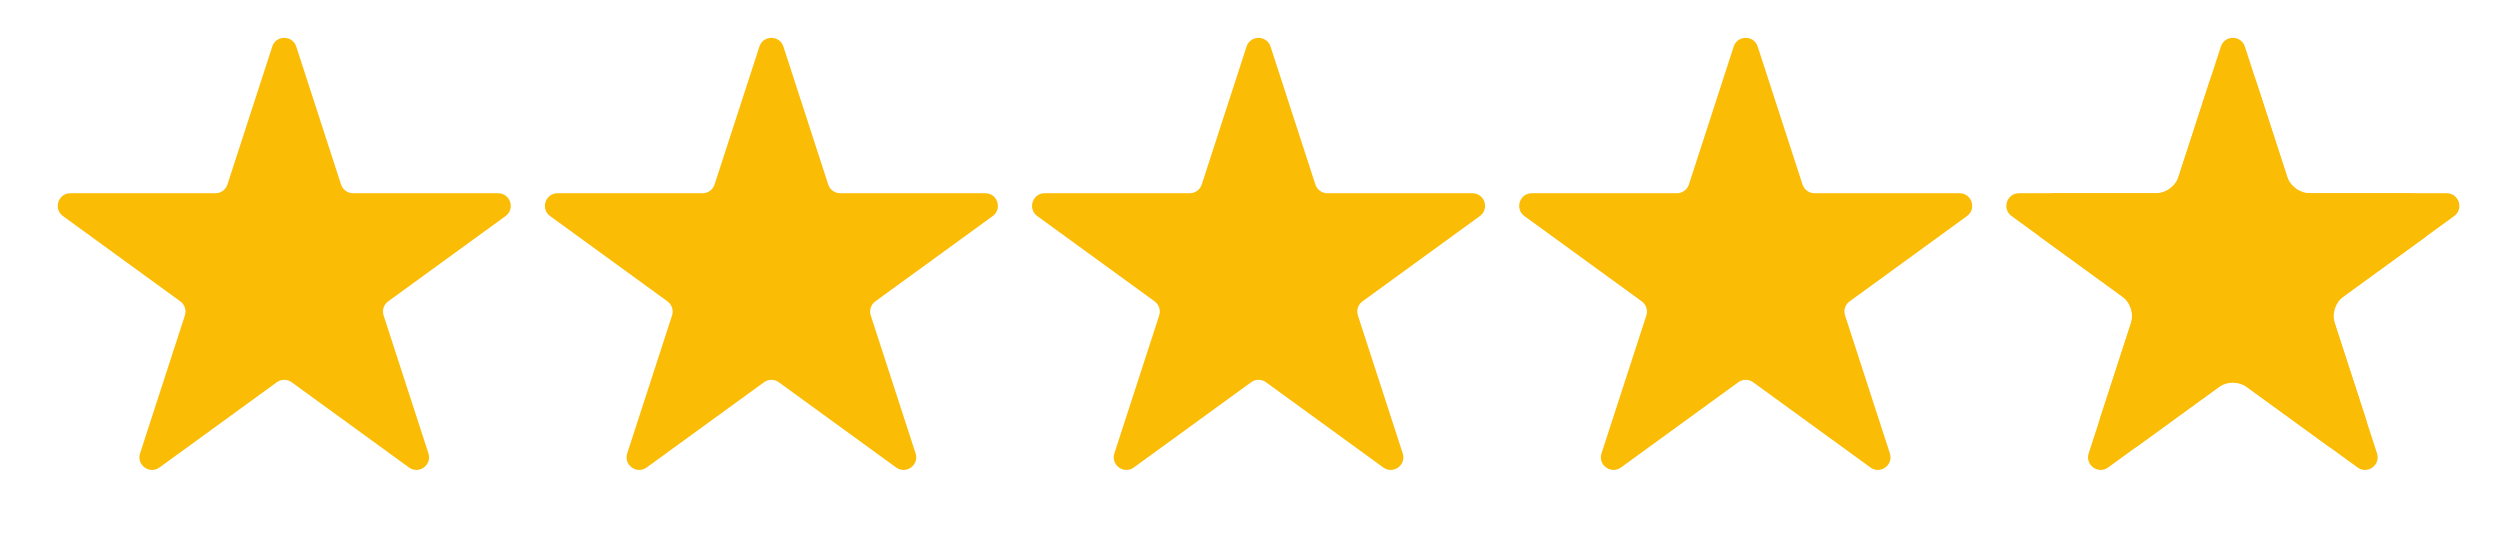 <?xml version="1.0"?>
<svg xmlns="http://www.w3.org/2000/svg" width="99" height="22" viewBox="0 0 99 22" fill="none">
<path d="M10.781 1.845C10.93 1.384 11.582 1.384 11.732 1.845L13.506 7.307C13.573 7.513 13.765 7.652 13.982 7.652H19.725C20.209 7.652 20.411 8.272 20.019 8.557L15.373 11.933C15.197 12.06 15.124 12.286 15.191 12.492L16.966 17.953C17.115 18.414 16.588 18.797 16.196 18.512L11.55 15.137C11.375 15.009 11.138 15.009 10.962 15.137L6.316 18.512C5.924 18.797 5.397 18.414 5.547 17.953L7.321 12.492C7.388 12.286 7.315 12.06 7.14 11.933L2.494 8.557C2.102 8.272 2.303 7.652 2.788 7.652H8.531C8.747 7.652 8.939 7.513 9.006 7.307L10.781 1.845Z" fill="#FBBC05"/>
<path d="M30.072 1.845C30.222 1.384 30.873 1.384 31.023 1.845L32.798 7.307C32.865 7.513 33.057 7.652 33.273 7.652H39.016C39.501 7.652 39.702 8.272 39.31 8.557L34.664 11.933C34.489 12.06 34.415 12.286 34.482 12.492L36.257 17.953C36.407 18.414 35.879 18.797 35.487 18.512L30.841 15.137C30.666 15.009 30.429 15.009 30.254 15.137L25.608 18.512C25.216 18.797 24.688 18.414 24.838 17.953L26.613 12.492C26.68 12.286 26.606 12.06 26.431 11.933L21.785 8.557C21.393 8.272 21.595 7.652 22.079 7.652H27.822C28.038 7.652 28.23 7.513 28.297 7.307L30.072 1.845Z" fill="#FBBC05"/>
<path d="M49.363 1.845C49.513 1.384 50.164 1.384 50.314 1.845L52.089 7.307C52.156 7.513 52.348 7.652 52.564 7.652H58.307C58.792 7.652 58.993 8.272 58.601 8.557L53.955 11.933C53.78 12.06 53.706 12.286 53.773 12.492L55.548 17.953C55.698 18.414 55.171 18.797 54.779 18.512L50.133 15.137C49.957 15.009 49.72 15.009 49.545 15.137L44.899 18.512C44.507 18.797 43.98 18.414 44.129 17.953L45.904 12.492C45.971 12.286 45.898 12.06 45.722 11.933L41.076 8.557C40.684 8.272 40.886 7.652 41.37 7.652H47.113C47.33 7.652 47.522 7.513 47.589 7.307L49.363 1.845Z" fill="#FBBC05"/>
<path d="M68.654 1.845C68.804 1.384 69.456 1.384 69.605 1.845L71.38 7.307C71.447 7.513 71.639 7.652 71.856 7.652H77.599C78.083 7.652 78.284 8.272 77.892 8.557L73.246 11.933C73.071 12.06 72.998 12.286 73.065 12.492L74.839 17.953C74.989 18.414 74.462 18.797 74.07 18.512L69.424 15.137C69.249 15.009 69.011 15.009 68.836 15.137L64.19 18.512C63.798 18.797 63.271 18.414 63.42 17.953L65.195 12.492C65.262 12.286 65.189 12.06 65.013 11.933L60.367 8.557C59.975 8.272 60.177 7.652 60.661 7.652H66.404C66.621 7.652 66.813 7.513 66.88 7.307L68.654 1.845Z" fill="#FBBC05"/>
<path d="M87.946 1.845C88.095 1.384 88.747 1.384 88.897 1.845L90.671 7.307C90.738 7.513 90.93 7.652 91.147 7.652H96.89C97.374 7.652 97.576 8.272 97.184 8.557L92.537 11.933C92.362 12.06 92.289 12.286 92.356 12.492L94.13 17.953C94.28 18.414 93.753 18.797 93.361 18.512L88.715 15.137C88.54 15.009 88.302 15.009 88.127 15.137L83.481 18.512C83.089 18.797 82.562 18.414 82.712 17.953L84.486 12.492C84.553 12.286 84.48 12.06 84.305 11.933L79.659 8.557C79.267 8.272 79.468 7.652 79.952 7.652H85.695C85.912 7.652 86.104 7.513 86.171 7.307L87.946 1.845Z" fill="#FBBC05"/>
<path d="M87.487 3.256C87.781 2.351 89.061 2.351 89.355 3.256L90.563 6.974C90.695 7.378 91.072 7.652 91.497 7.652L95.406 7.652C96.357 7.652 96.753 8.87 95.983 9.429L92.821 11.727C92.477 11.977 92.333 12.42 92.464 12.825L93.672 16.542C93.966 17.447 92.93 18.2 92.161 17.64L88.998 15.343C88.654 15.093 88.188 15.093 87.844 15.343L84.681 17.64C83.912 18.2 82.876 17.447 83.17 16.542L84.378 12.825C84.51 12.42 84.365 11.977 84.021 11.727L80.859 9.429C80.089 8.87 80.485 7.652 81.436 7.652L85.345 7.652C85.771 7.652 86.148 7.378 86.279 6.974L87.487 3.256Z" fill="#FBBC05"/>
</svg>

